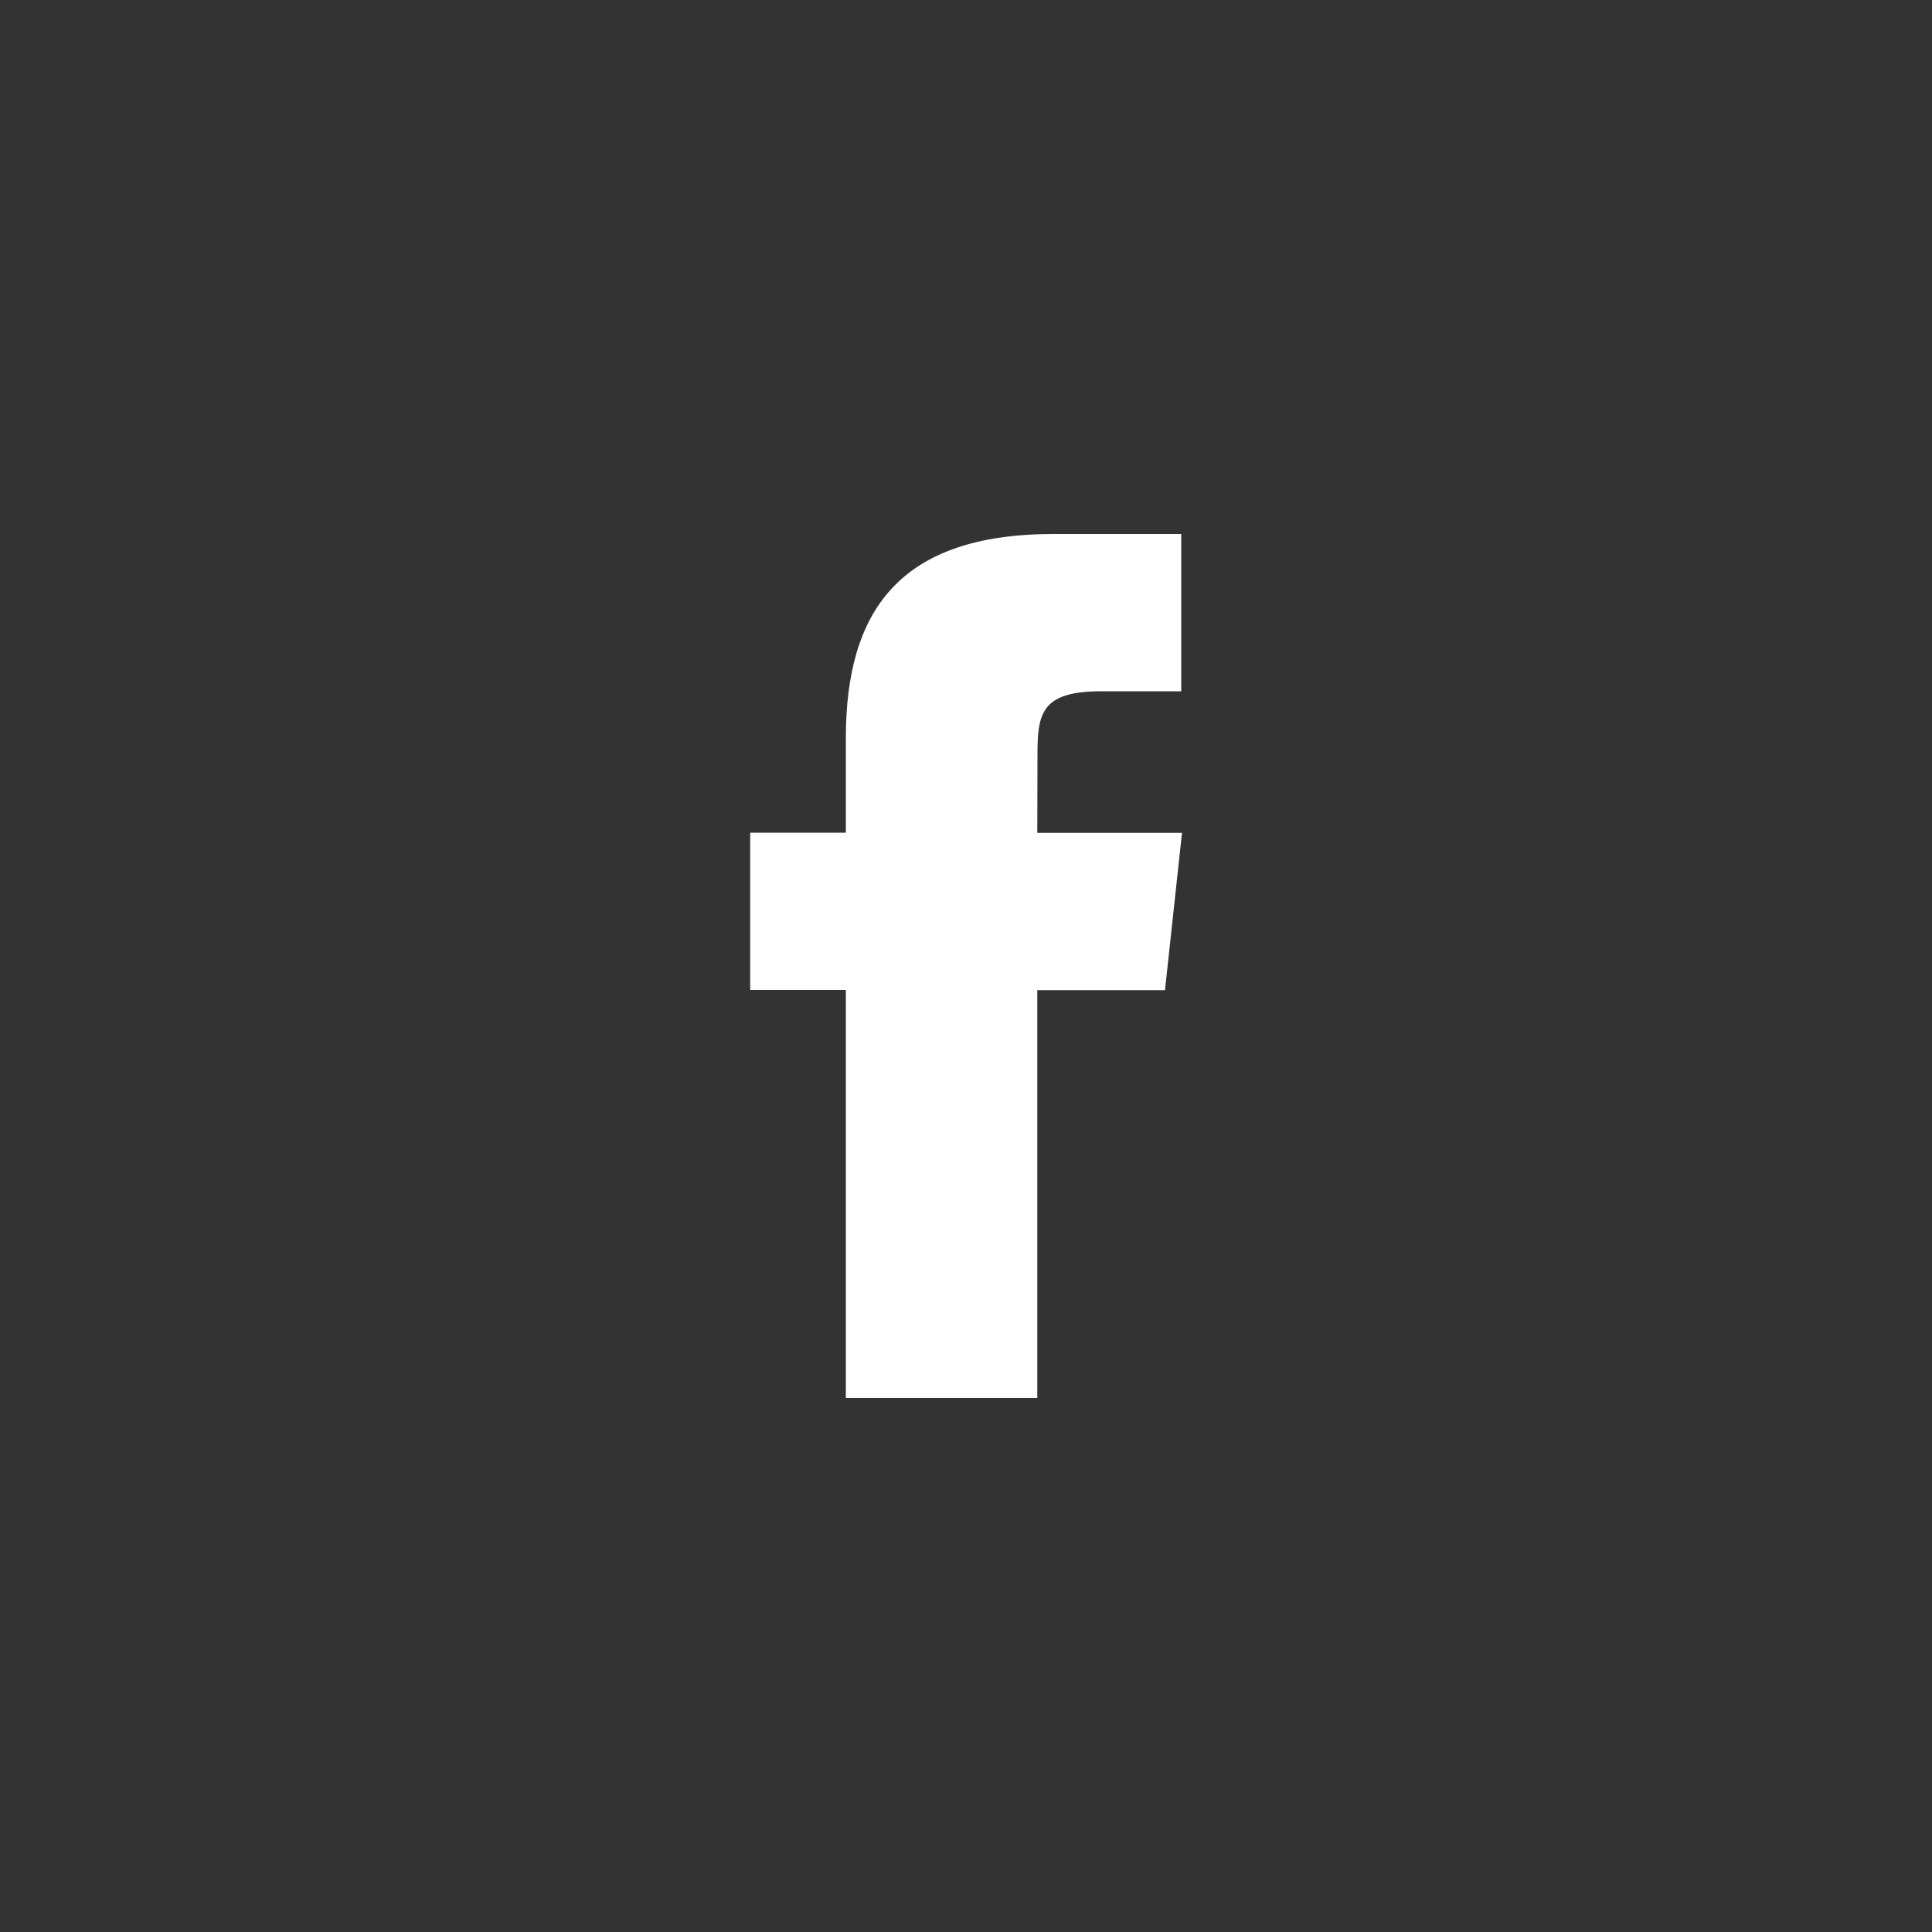 <?xml version="1.0" encoding="utf-8"?>
<!-- Generator: Adobe Illustrator 26.5.0, SVG Export Plug-In . SVG Version: 6.00 Build 0)  -->
<svg version="1.1" id="Layer_1" xmlns="http://www.w3.org/2000/svg" xmlns:xlink="http://www.w3.org/1999/xlink" x="0px" y="0px"
	 viewBox="0 0 100 100" style="enable-background:new 0 0 100 100;" xml:space="preserve">
<rect x="0" y="0" width="100" height="100" fill="#333333" stroke="none"/>
<style type="text/css">
	.st0{fill:#FFFFFF;}
</style>
<path id="Facebook-2" class="st0" d="M53.69,72.36h-9.91V51.24h-4.95v-8.14h4.95v-4.88c0-6.63,2.8-10.58,10.75-10.58h6.61v8.14H57
	c-3.09,0-3.3,1.14-3.3,3.26l-0.01,4.07h7.49l-0.88,8.14h-6.61V72.36z"/>
</svg>
